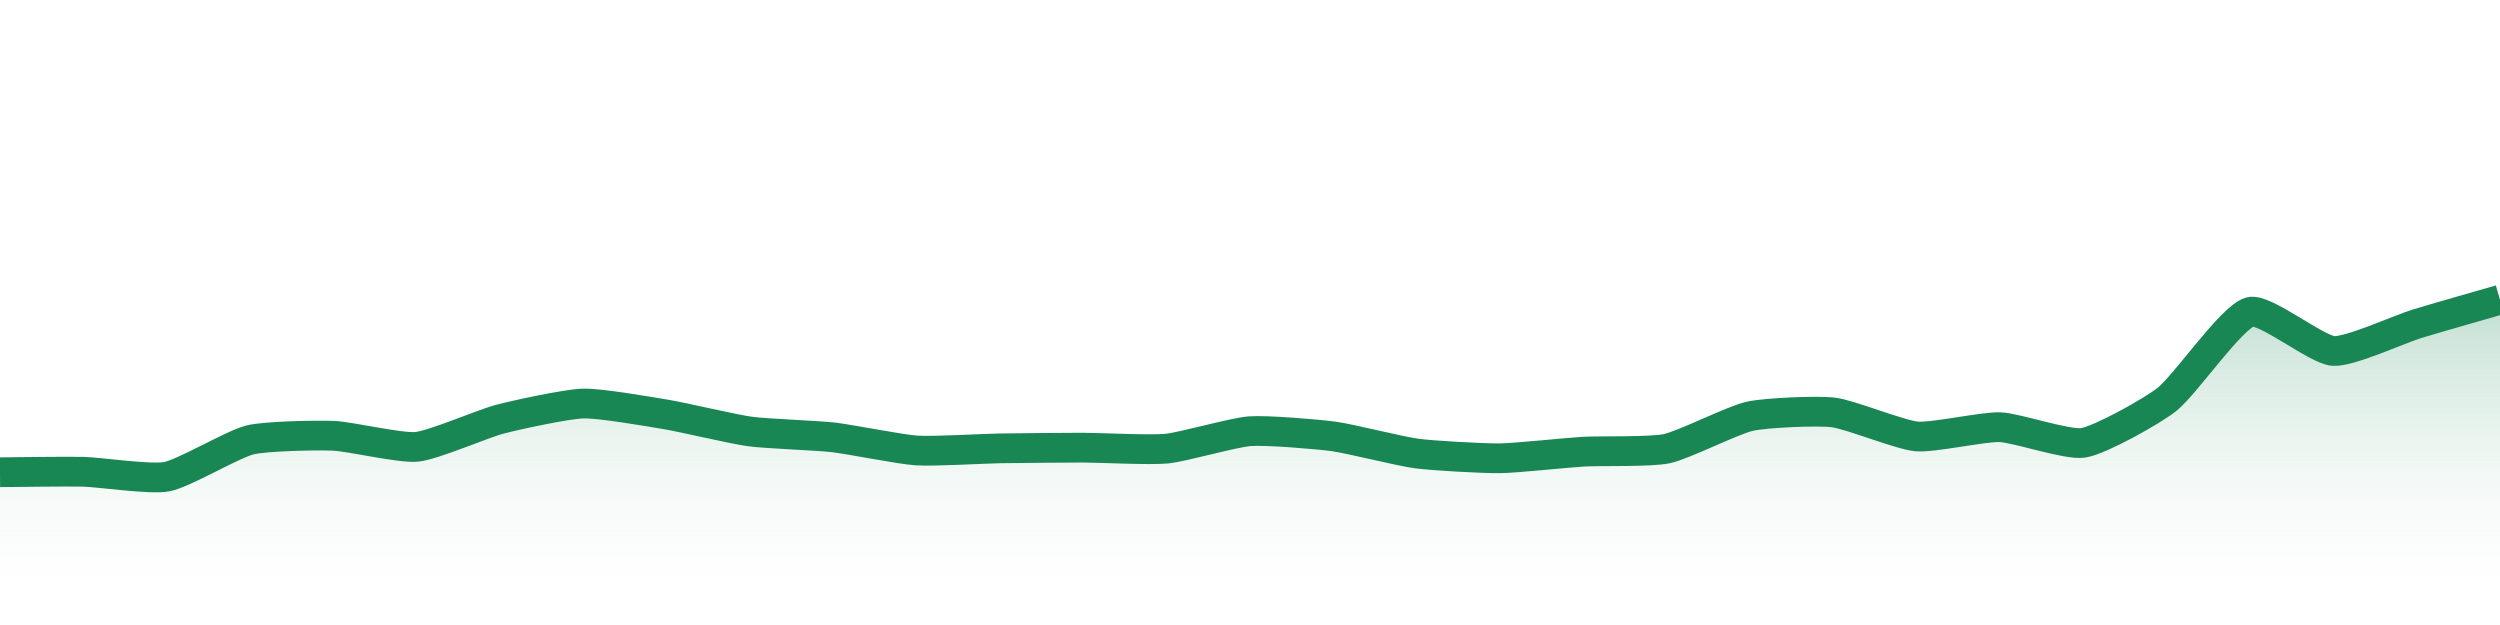 <?xml version="1.0" encoding="UTF-8"?>
<svg xmlns="http://www.w3.org/2000/svg" xmlns:xlink="http://www.w3.org/1999/xlink" width="168pt" height="42pt" viewBox="0 0 168 42" version="1.1">
<defs>
<linearGradient id="linear0" gradientUnits="userSpaceOnUse" x1="0" y1="42" x2="0" y2="0" >
<stop offset="0" style="stop-color:rgb(100%,100%,100%);stop-opacity:0;"/>
<stop offset="1" style="stop-color:rgb(9.804%,52.941%,32.941%);stop-opacity:1;"/>
</linearGradient>
</defs>
<g id="surface4571">
<path style=" stroke:none;fill-rule:nonzero;fill:url(#linear0);" d="M 0 31.734 C 1.121 31.727 4.48 31.676 5.602 31.703 C 6.723 31.734 10.129 32.242 11.199 32.035 C 12.367 31.812 15.629 29.852 16.801 29.562 C 17.871 29.301 21.285 29.238 22.398 29.285 C 23.523 29.328 26.906 30.137 28 30.027 C 29.145 29.914 32.461 28.461 33.602 28.168 C 34.699 27.879 38.074 27.148 39.199 27.117 C 40.316 27.086 43.688 27.672 44.801 27.859 C 45.926 28.047 49.27 28.844 50.398 28.996 C 51.512 29.148 54.887 29.262 56 29.391 C 57.125 29.52 60.473 30.199 61.602 30.273 C 62.715 30.348 66.078 30.148 67.199 30.129 C 68.32 30.113 71.68 30.082 72.801 30.082 C 73.922 30.086 77.293 30.258 78.398 30.148 C 79.531 30.035 82.867 29.059 84 28.977 C 85.109 28.895 88.492 29.176 89.602 29.324 C 90.73 29.477 94.07 30.328 95.199 30.477 C 96.309 30.625 99.68 30.809 100.801 30.797 C 101.922 30.781 105.277 30.418 106.398 30.352 C 107.52 30.289 110.918 30.383 112 30.152 C 113.16 29.906 116.441 28.223 117.602 27.969 C 118.68 27.734 122.102 27.582 123.199 27.715 C 124.34 27.855 127.66 29.227 128.801 29.328 C 129.902 29.426 133.285 28.664 134.398 28.707 C 135.527 28.75 138.938 29.934 140 29.758 C 141.176 29.562 144.621 27.625 145.602 26.855 C 146.863 25.863 149.926 21.332 151.199 20.961 C 152.168 20.676 155.652 23.504 156.801 23.586 C 157.891 23.664 161.273 22.109 162.398 21.766 C 163.516 21.422 166.879 20.465 168 20.141 L 168 42 L 0 42 Z M 0 31.734 "/>
<path style="fill:none;stroke-width:2;stroke-linecap:butt;stroke-linejoin:miter;stroke:rgb(9.804%,52.941%,32.941%);stroke-opacity:1;stroke-miterlimit:10;" d="M 0 31.734 C 1.121 31.727 4.48 31.676 5.602 31.703 C 6.723 31.734 10.129 32.242 11.199 32.035 C 12.367 31.812 15.629 29.852 16.801 29.562 C 17.871 29.301 21.285 29.238 22.398 29.285 C 23.523 29.328 26.906 30.137 28 30.027 C 29.145 29.914 32.461 28.461 33.602 28.168 C 34.699 27.879 38.074 27.148 39.199 27.117 C 40.316 27.086 43.688 27.672 44.801 27.859 C 45.926 28.047 49.27 28.844 50.398 28.996 C 51.512 29.148 54.887 29.262 56 29.391 C 57.125 29.52 60.473 30.199 61.602 30.273 C 62.715 30.348 66.078 30.148 67.199 30.129 C 68.32 30.113 71.68 30.082 72.801 30.082 C 73.922 30.086 77.293 30.258 78.398 30.148 C 79.531 30.035 82.867 29.059 84 28.977 C 85.109 28.895 88.492 29.176 89.602 29.324 C 90.73 29.477 94.07 30.328 95.199 30.477 C 96.309 30.625 99.68 30.809 100.801 30.797 C 101.922 30.781 105.277 30.418 106.398 30.352 C 107.52 30.289 110.918 30.383 112 30.152 C 113.16 29.906 116.441 28.223 117.602 27.969 C 118.68 27.734 122.102 27.582 123.199 27.715 C 124.34 27.855 127.66 29.227 128.801 29.328 C 129.902 29.426 133.285 28.664 134.398 28.707 C 135.527 28.75 138.938 29.934 140 29.758 C 141.176 29.562 144.621 27.625 145.602 26.855 C 146.863 25.863 149.926 21.332 151.199 20.961 C 152.168 20.676 155.652 23.504 156.801 23.586 C 157.891 23.664 161.273 22.109 162.398 21.766 C 163.516 21.422 166.879 20.465 168 20.141 "/>
</g>
</svg>
